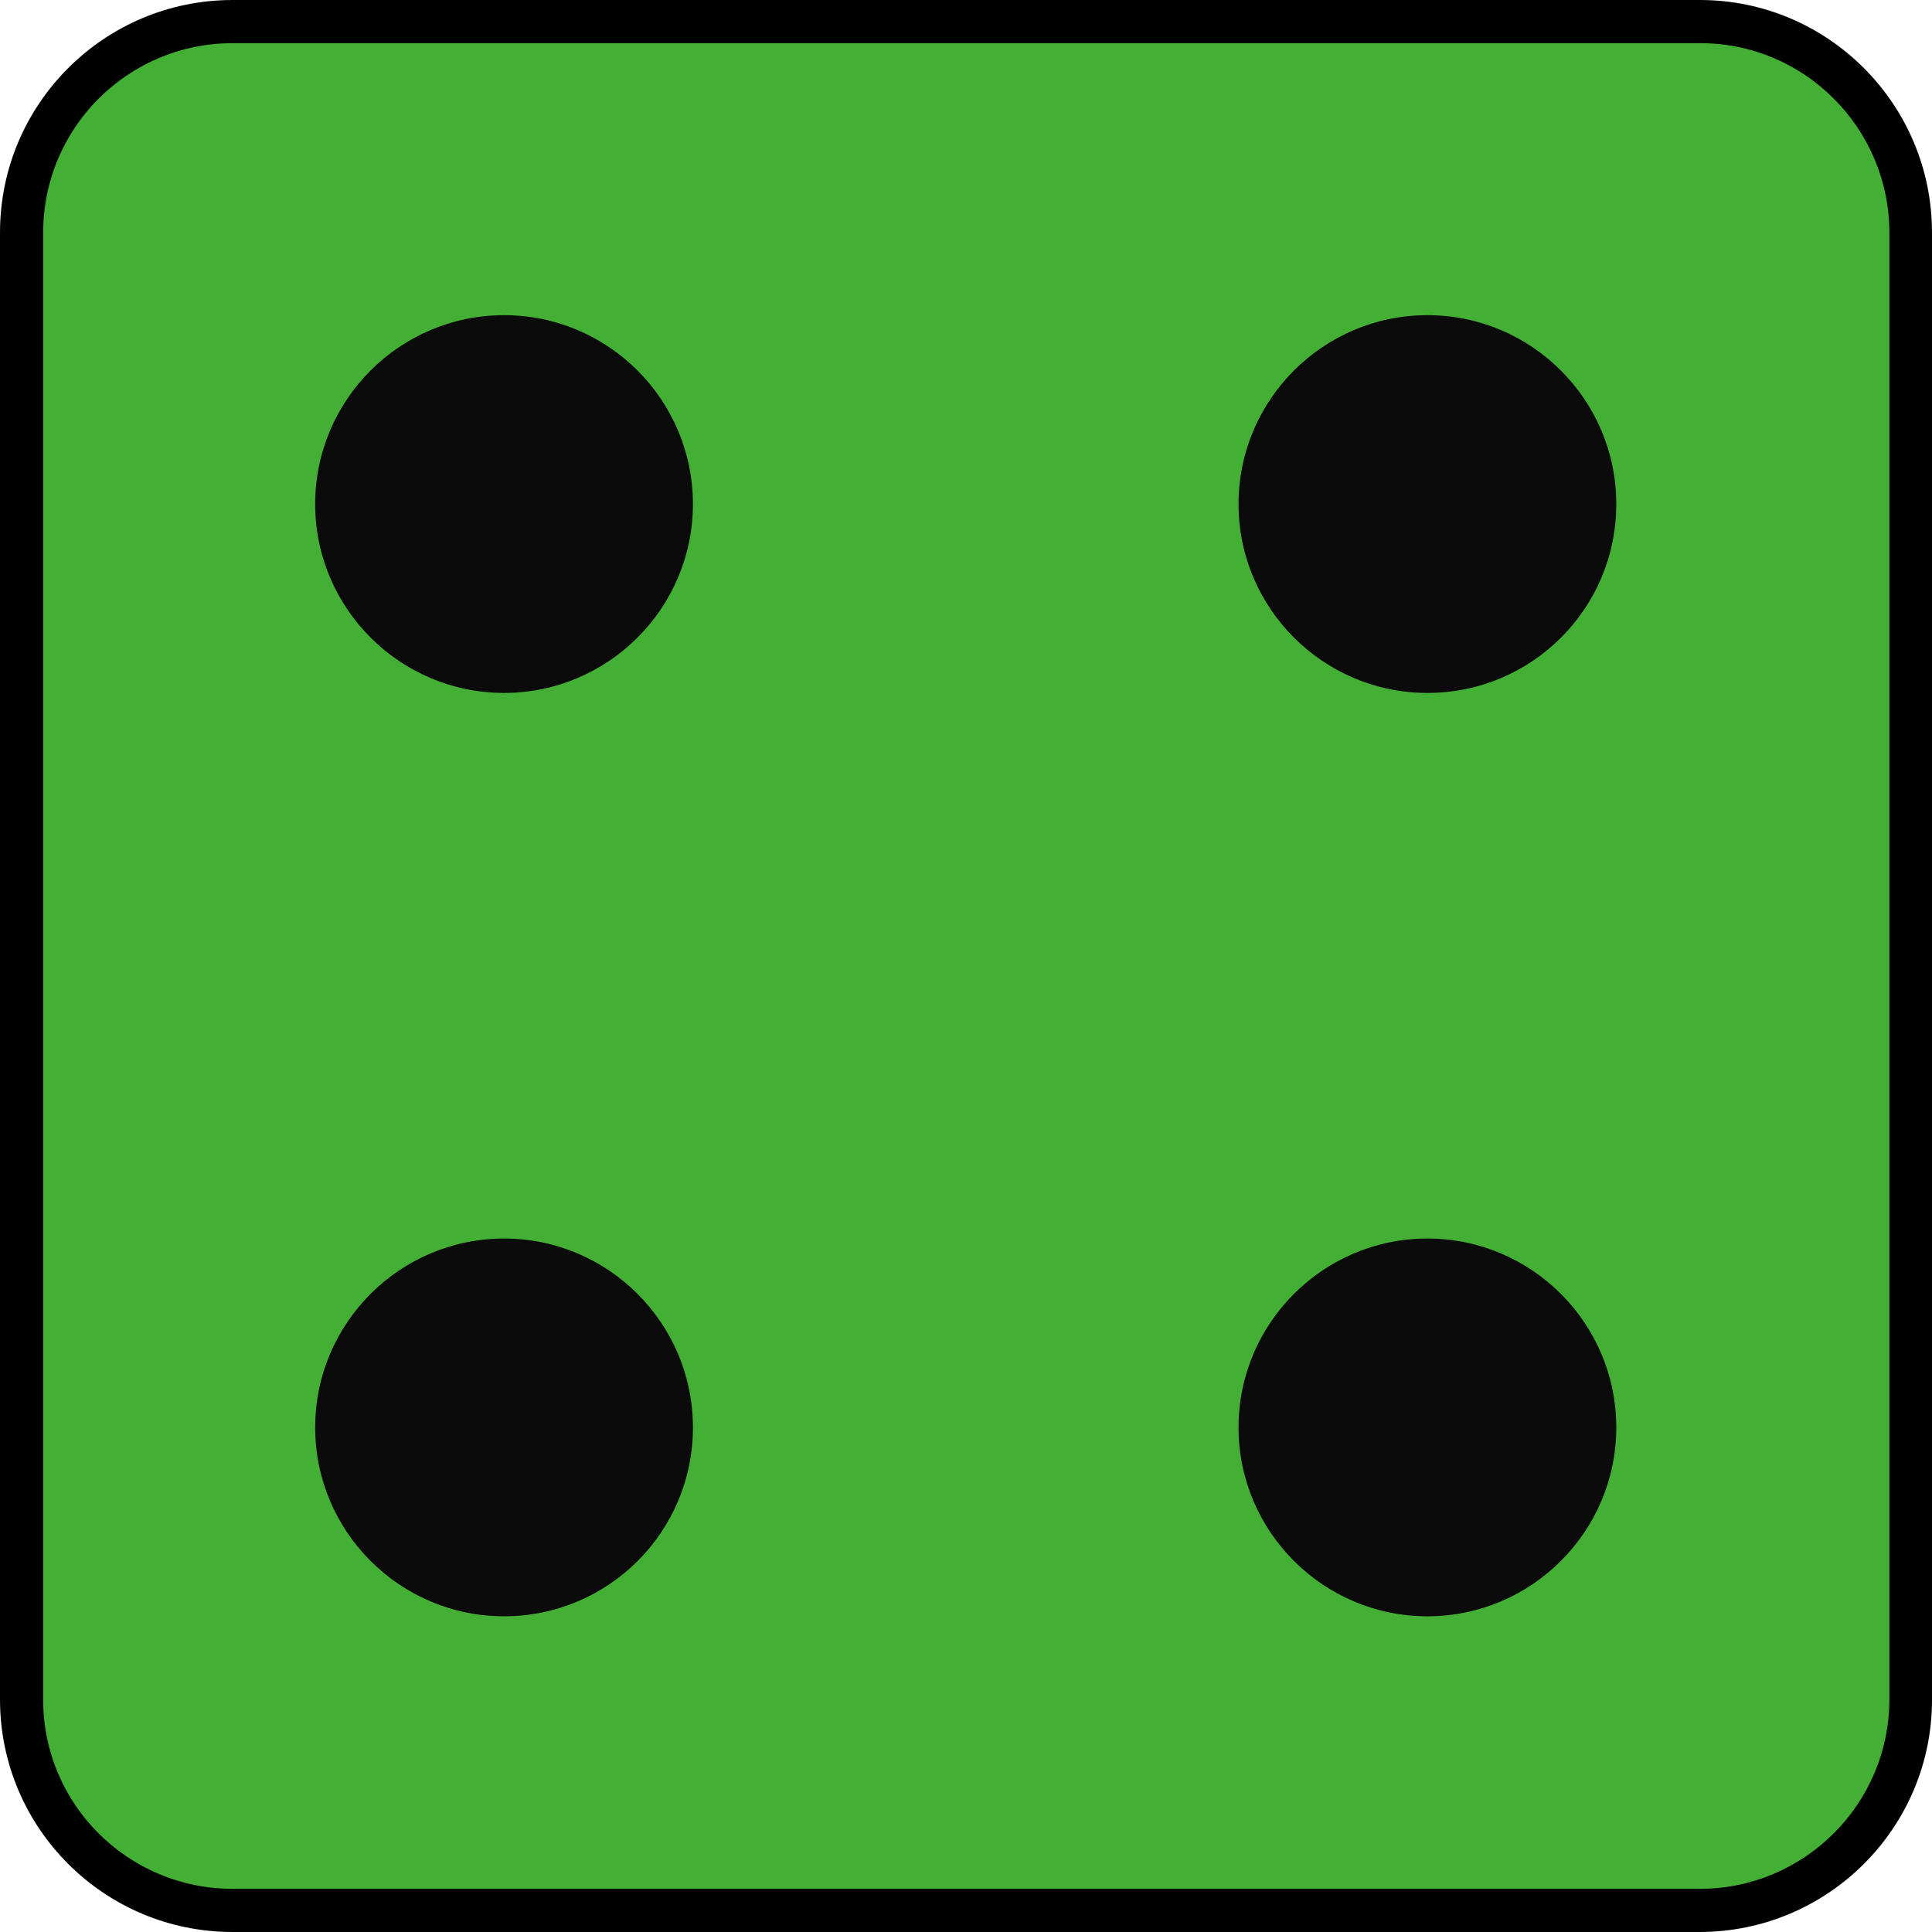 <?xml version="1.0" encoding="UTF-8" standalone="no"?><svg xmlns="http://www.w3.org/2000/svg" xmlns:xlink="http://www.w3.org/1999/xlink" fill="#000000" height="358" preserveAspectRatio="xMidYMid meet" version="1" viewBox="0.0 0.0 358.0 358.0" width="358" zoomAndPan="magnify"><g id="change1_1"><path d="M314.9,354H43.1C21.5,354,4,336.5,4,314.9V43.1C4,21.5,21.5,4,43.1,4h271.9C336.5,4,354,21.5,354,43.1v271.9 C354,336.5,336.5,354,314.9,354z" fill="#44af35"/></g><g id="change2_1"><path d="M314.9,358H43.1C19.3,358,0,338.7,0,314.9V43.1C0,19.3,19.3,0,43.1,0h271.9C338.7,0,358,19.3,358,43.1v271.9 C358,338.7,338.7,358,314.9,358z M43.1,8C23.7,8,8,23.7,8,43.1v271.9C8,334.3,23.7,350,43.1,350h271.9c19.3,0,35.1-15.7,35.1-35.1 V43.1c0-19.3-15.7-35.1-35-35.1H43.1z" fill="#010101"/></g><g id="change3_1"><path d="M299.5,93.4c0-19.3-15.7-35-35-35s-35,15.7-35,35s15.7,35,35,35S299.5,112.8,299.5,93.4z M128.4,264.5 c0-19.3-15.7-35-35-35s-35,15.7-35,35s15.7,35,35,35S128.4,283.9,128.4,264.5z M93.4,128.4c19.3,0,35-15.7,35-35s-15.7-35-35-35 s-35,15.7-35,35S74.1,128.4,93.4,128.4z M264.5,299.5c19.3,0,35-15.7,35-35s-15.7-35-35-35s-35,15.7-35,35S245.2,299.5,264.5,299.5z" fill="#0c0b0b"/></g></svg>
